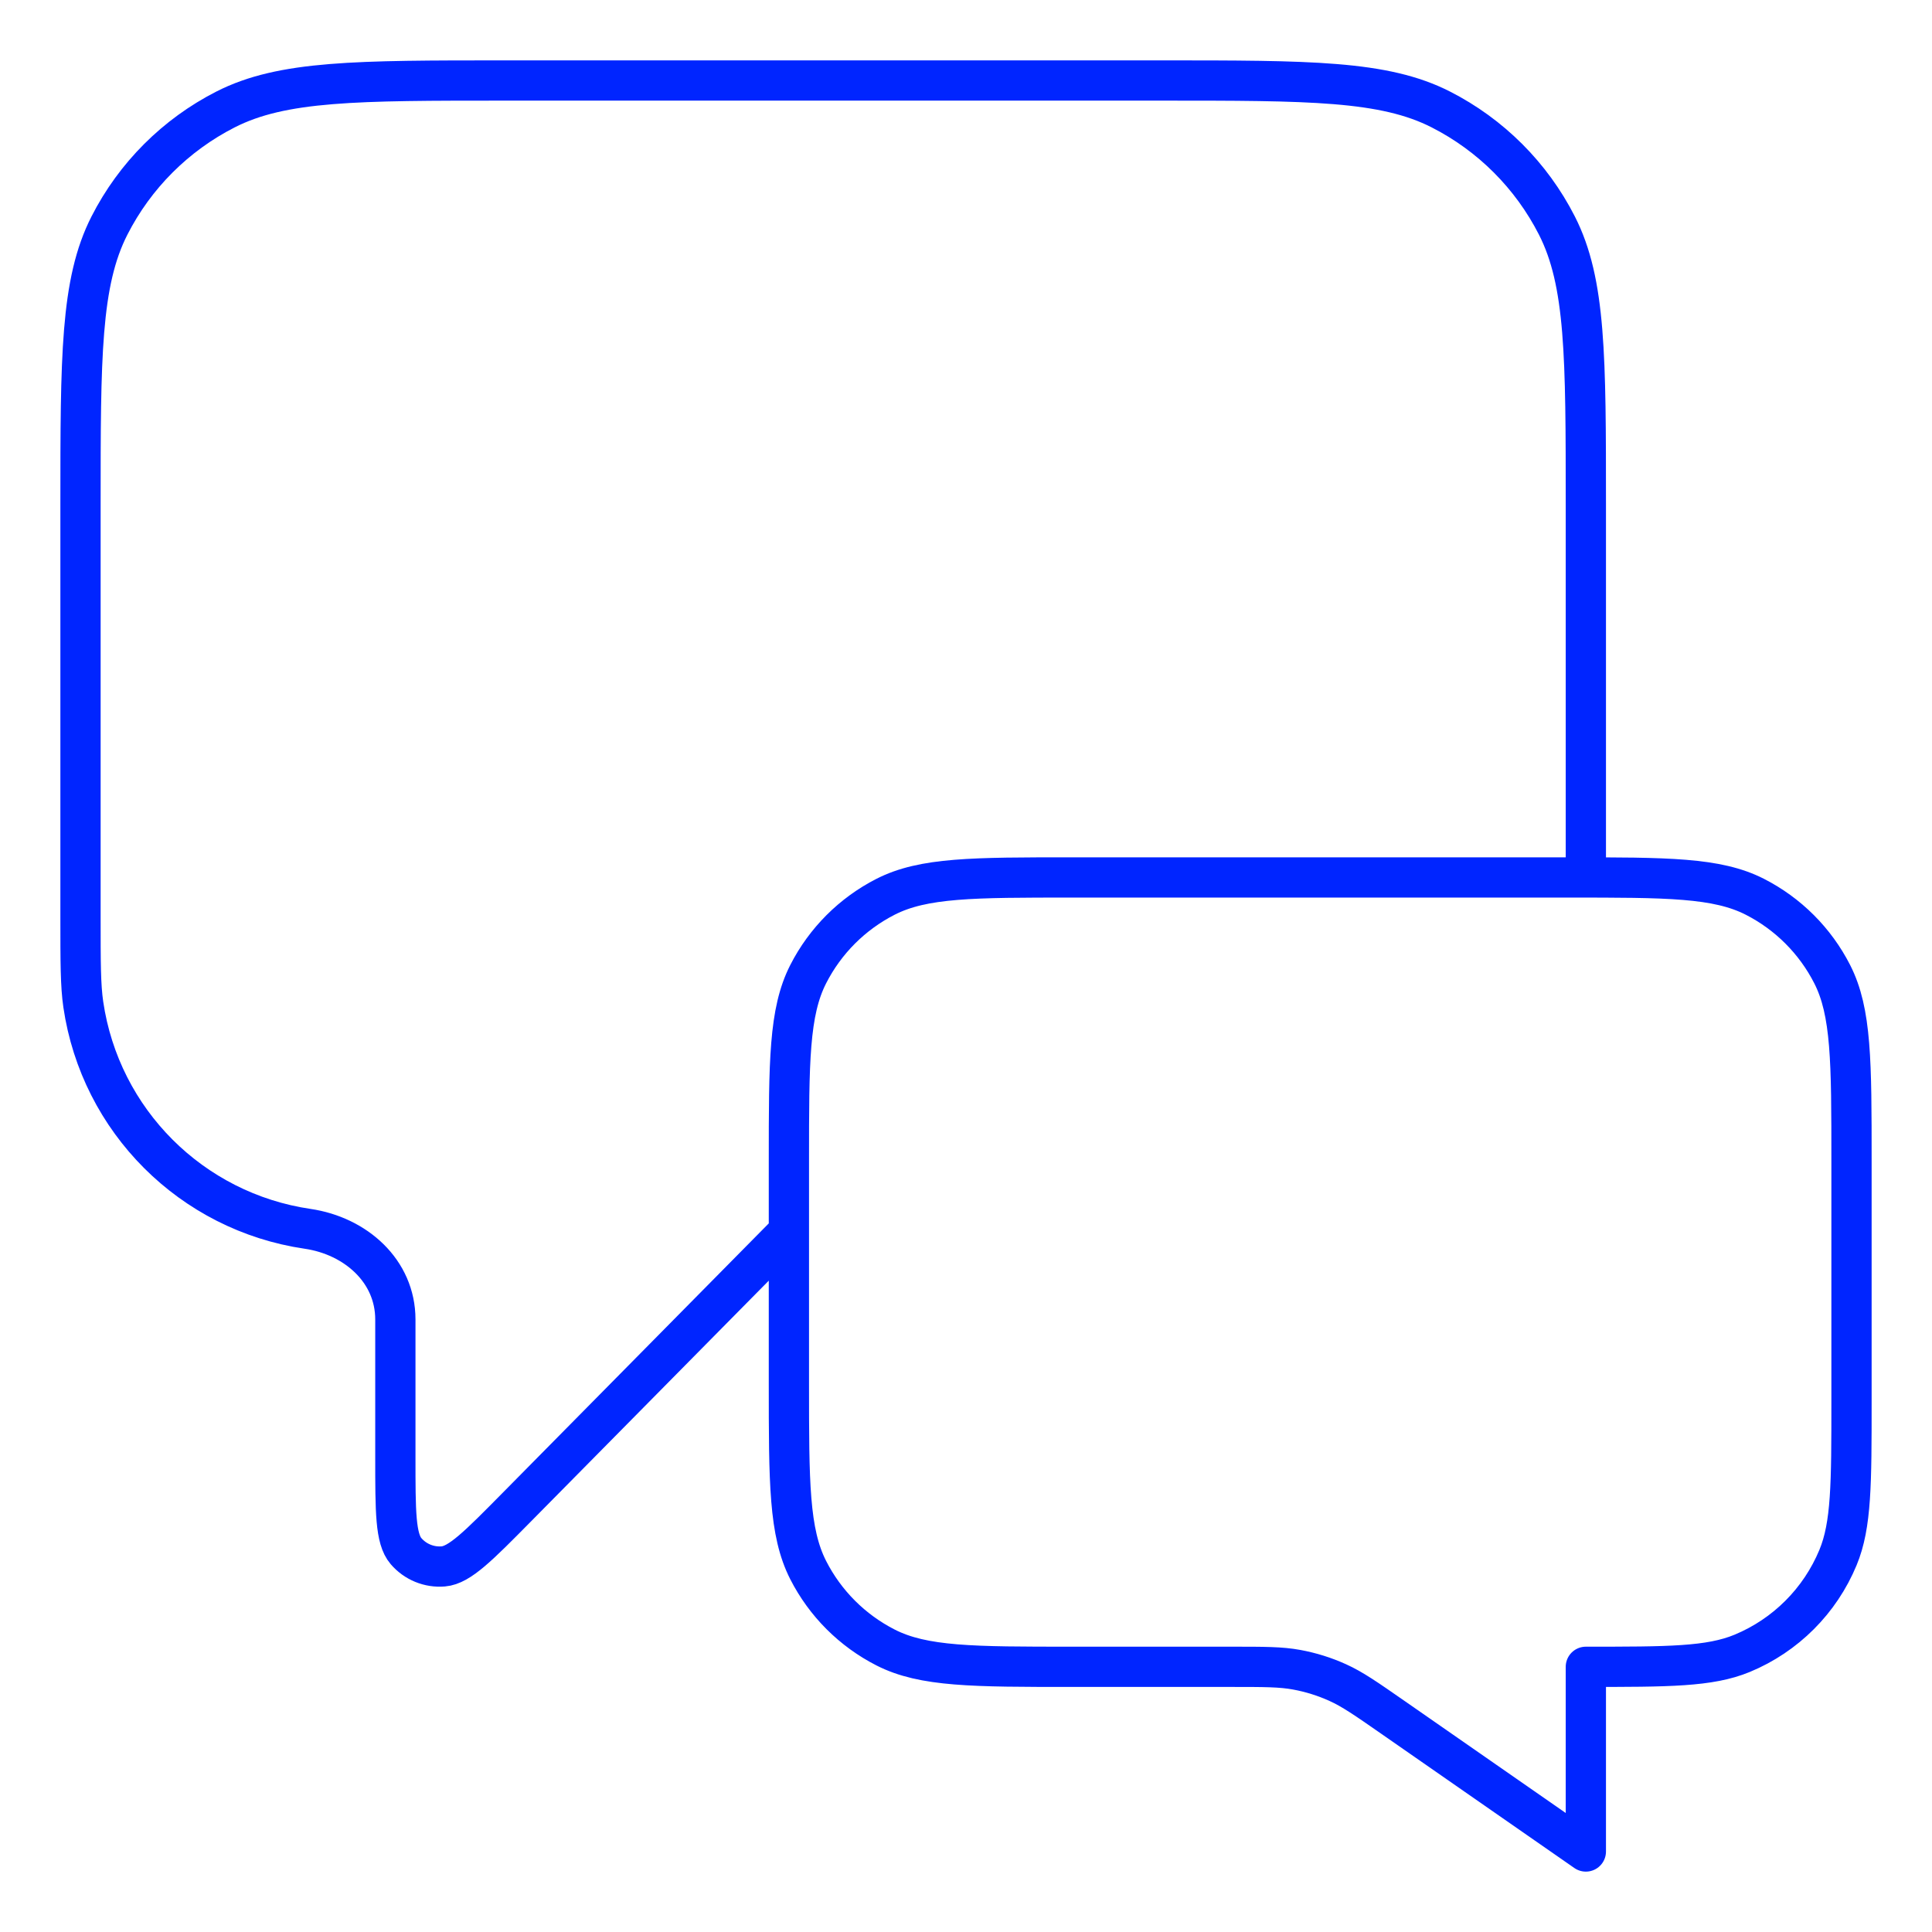 <svg width="96" height="96" viewBox="0 0 96 96" fill="none" xmlns="http://www.w3.org/2000/svg"><path d="M39.2 61.2L25.669 74.9C23.782 76.811 22.838 77.767 22.027 77.834C21.323 77.893 20.634 77.61 20.174 77.073C19.645 76.456 19.645 75.113 19.645 72.427V65.563C19.645 63.154 17.671 61.41 15.287 61.06C9.516 60.215 4.985 55.684 4.139 49.913C4 48.962 4 47.826 4 45.555V25.12C4 17.727 4 14.031 5.439 11.207C6.704 8.724 8.724 6.704 11.207 5.439C14.031 4 17.727 4 25.12 4H57.68C65.073 4 68.769 4 71.593 5.439C74.077 6.704 76.096 8.724 77.361 11.207C78.8 14.031 78.8 17.727 78.8 25.12V43.6M78.8 92L69.224 85.342C67.878 84.406 67.205 83.938 66.472 83.607C65.822 83.312 65.138 83.098 64.437 82.969C63.645 82.823 62.826 82.823 61.186 82.823H53.28C48.352 82.823 45.887 82.823 44.005 81.864C42.349 81.02 41.003 79.674 40.159 78.018C39.2 76.135 39.2 73.671 39.2 68.743V57.68C39.2 52.752 39.2 50.287 40.159 48.405C41.003 46.749 42.349 45.403 44.005 44.559C45.887 43.6 48.352 43.6 53.28 43.6H77.92C82.848 43.6 85.313 43.6 87.195 44.559C88.851 45.403 90.197 46.749 91.041 48.405C92 50.287 92 52.752 92 57.68V69.623C92 73.723 92 75.773 91.33 77.391C90.437 79.547 88.724 81.26 86.568 82.153C84.95 82.823 82.9 82.823 78.8 82.823V92Z" stroke="#0025FF" stroke-width="2" stroke-linecap="round" stroke-linejoin="round"/></svg>